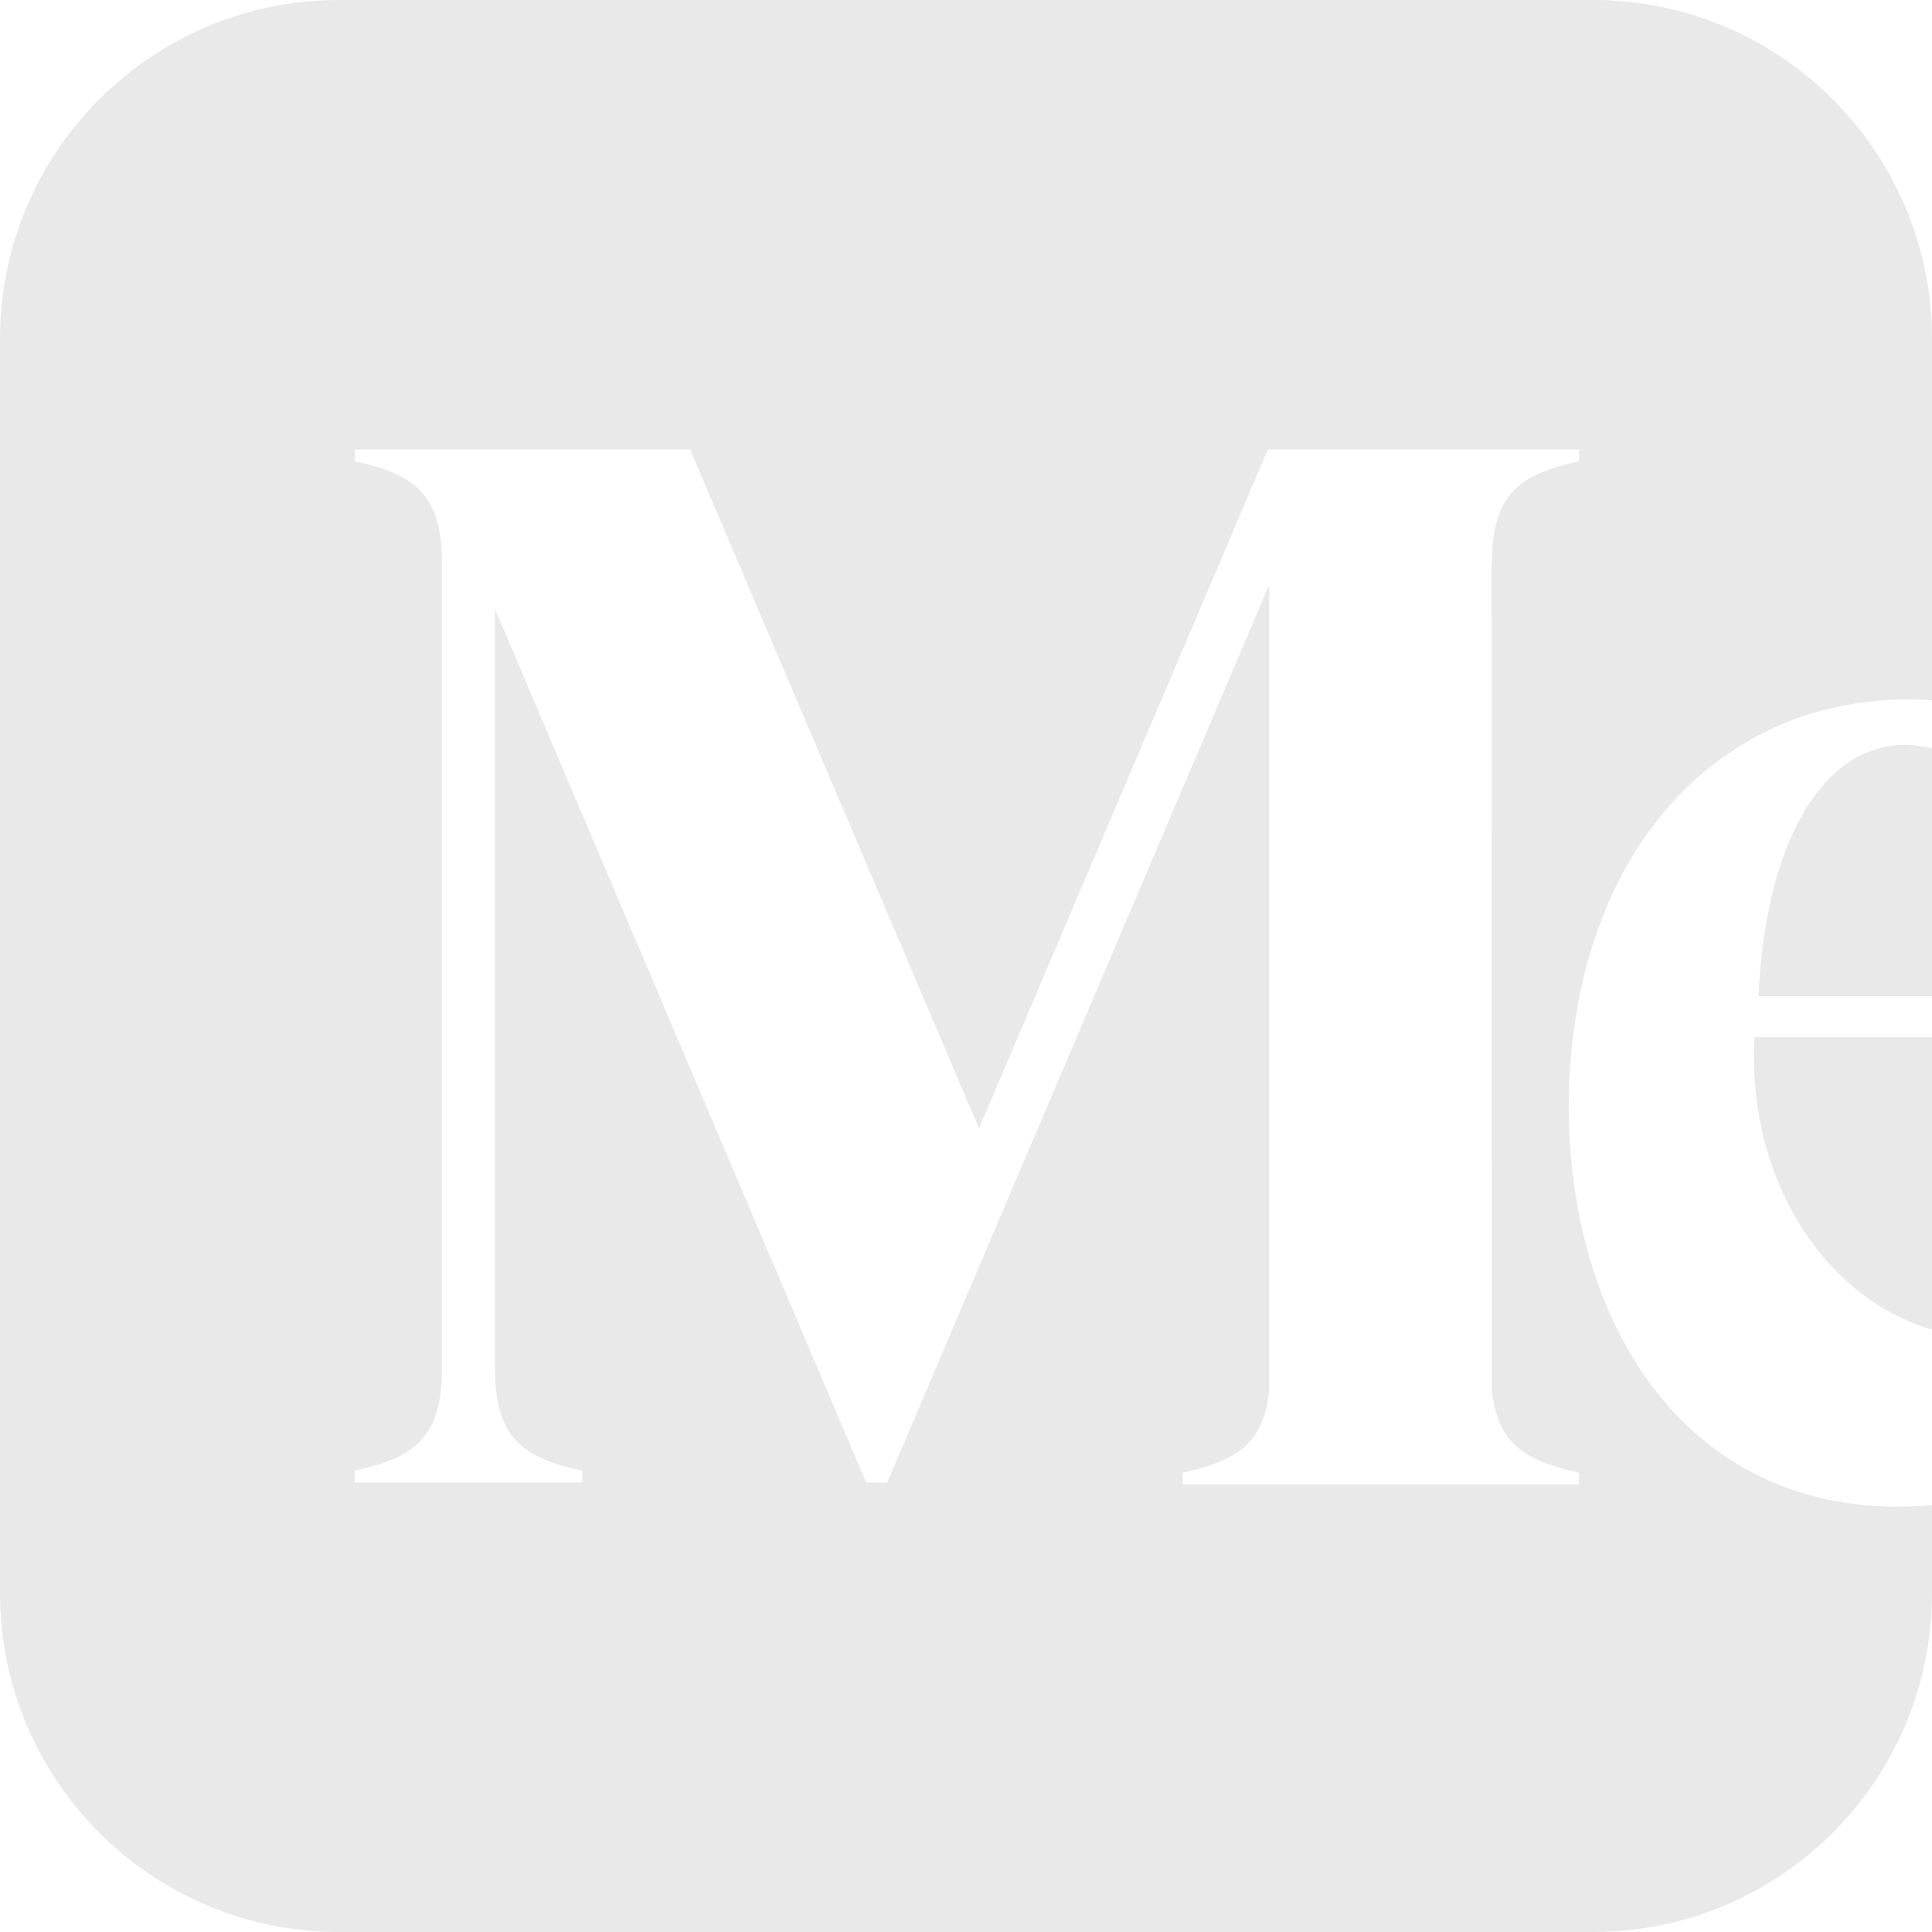 <?xml version="1.0" encoding="UTF-8"?> <svg xmlns="http://www.w3.org/2000/svg" width="1024" height="1024" viewBox="0 0 1024 1024" fill="none"><g clip-path="url(#clip0_496_2027)"><path d="M844.351 0C943.568 0 1024 80.432 1024 179.649V371.13C1019.71 370.844 1015.4 370.699 1011.06 370.699H1010.07C987.17 370.699 959.078 376.252 939.09 386.315C916.334 396.851 896.267 412.606 879.568 433.284C852.687 466.594 836.401 511.613 832.443 562.204C832.315 563.72 832.206 565.236 832.098 566.753C831.989 568.269 831.921 569.628 831.852 571.075C831.714 573.783 831.606 576.501 831.546 579.228C831.448 583.599 831.418 588.002 831.497 592.432C834.166 707.016 896.061 798.588 1006 798.588C1012.16 798.588 1018.16 798.3 1024 797.736V844.351C1024 943.568 943.568 1024 844.351 1024H179.649C80.432 1024 0 943.568 0 844.351V179.649C0 80.432 80.432 0 179.649 0H844.351ZM188.059 238.195V244.448L188.857 244.625C218.957 251.419 234.239 261.551 234.239 298.091V725.872C234.239 762.412 218.898 772.544 188.798 779.338L188 779.516V785.788H308.57V779.535L307.773 779.357C277.672 772.563 262.39 762.432 262.39 725.892V322.905L459.093 785.788H470.249L672.683 309.996V736.457C670.104 765.317 654.96 774.228 627.705 780.382L626.897 780.568V786.772H836.923V780.568L836.115 780.382C808.831 774.228 793.322 765.317 790.743 736.457L790.605 298.091H790.743C790.743 261.551 806.024 251.419 836.115 244.625L836.923 244.448V238.195H672.014L518.891 598.084L365.768 238.195H188.059ZM1024 704.736C966.692 687.87 925.703 624.578 929.942 549.688L929.972 549.669H1024V704.736ZM1009.4 394.715C1014.58 394.801 1019.45 395.47 1024 396.717V528.007H932.049C935.486 451.145 963.086 395.67 1009.4 394.715Z" fill="#E9E9E9"></path></g><defs><clipPath id="clip0_496_2027"><rect width="1024" height="1024" fill="white"></rect></clipPath></defs></svg> 